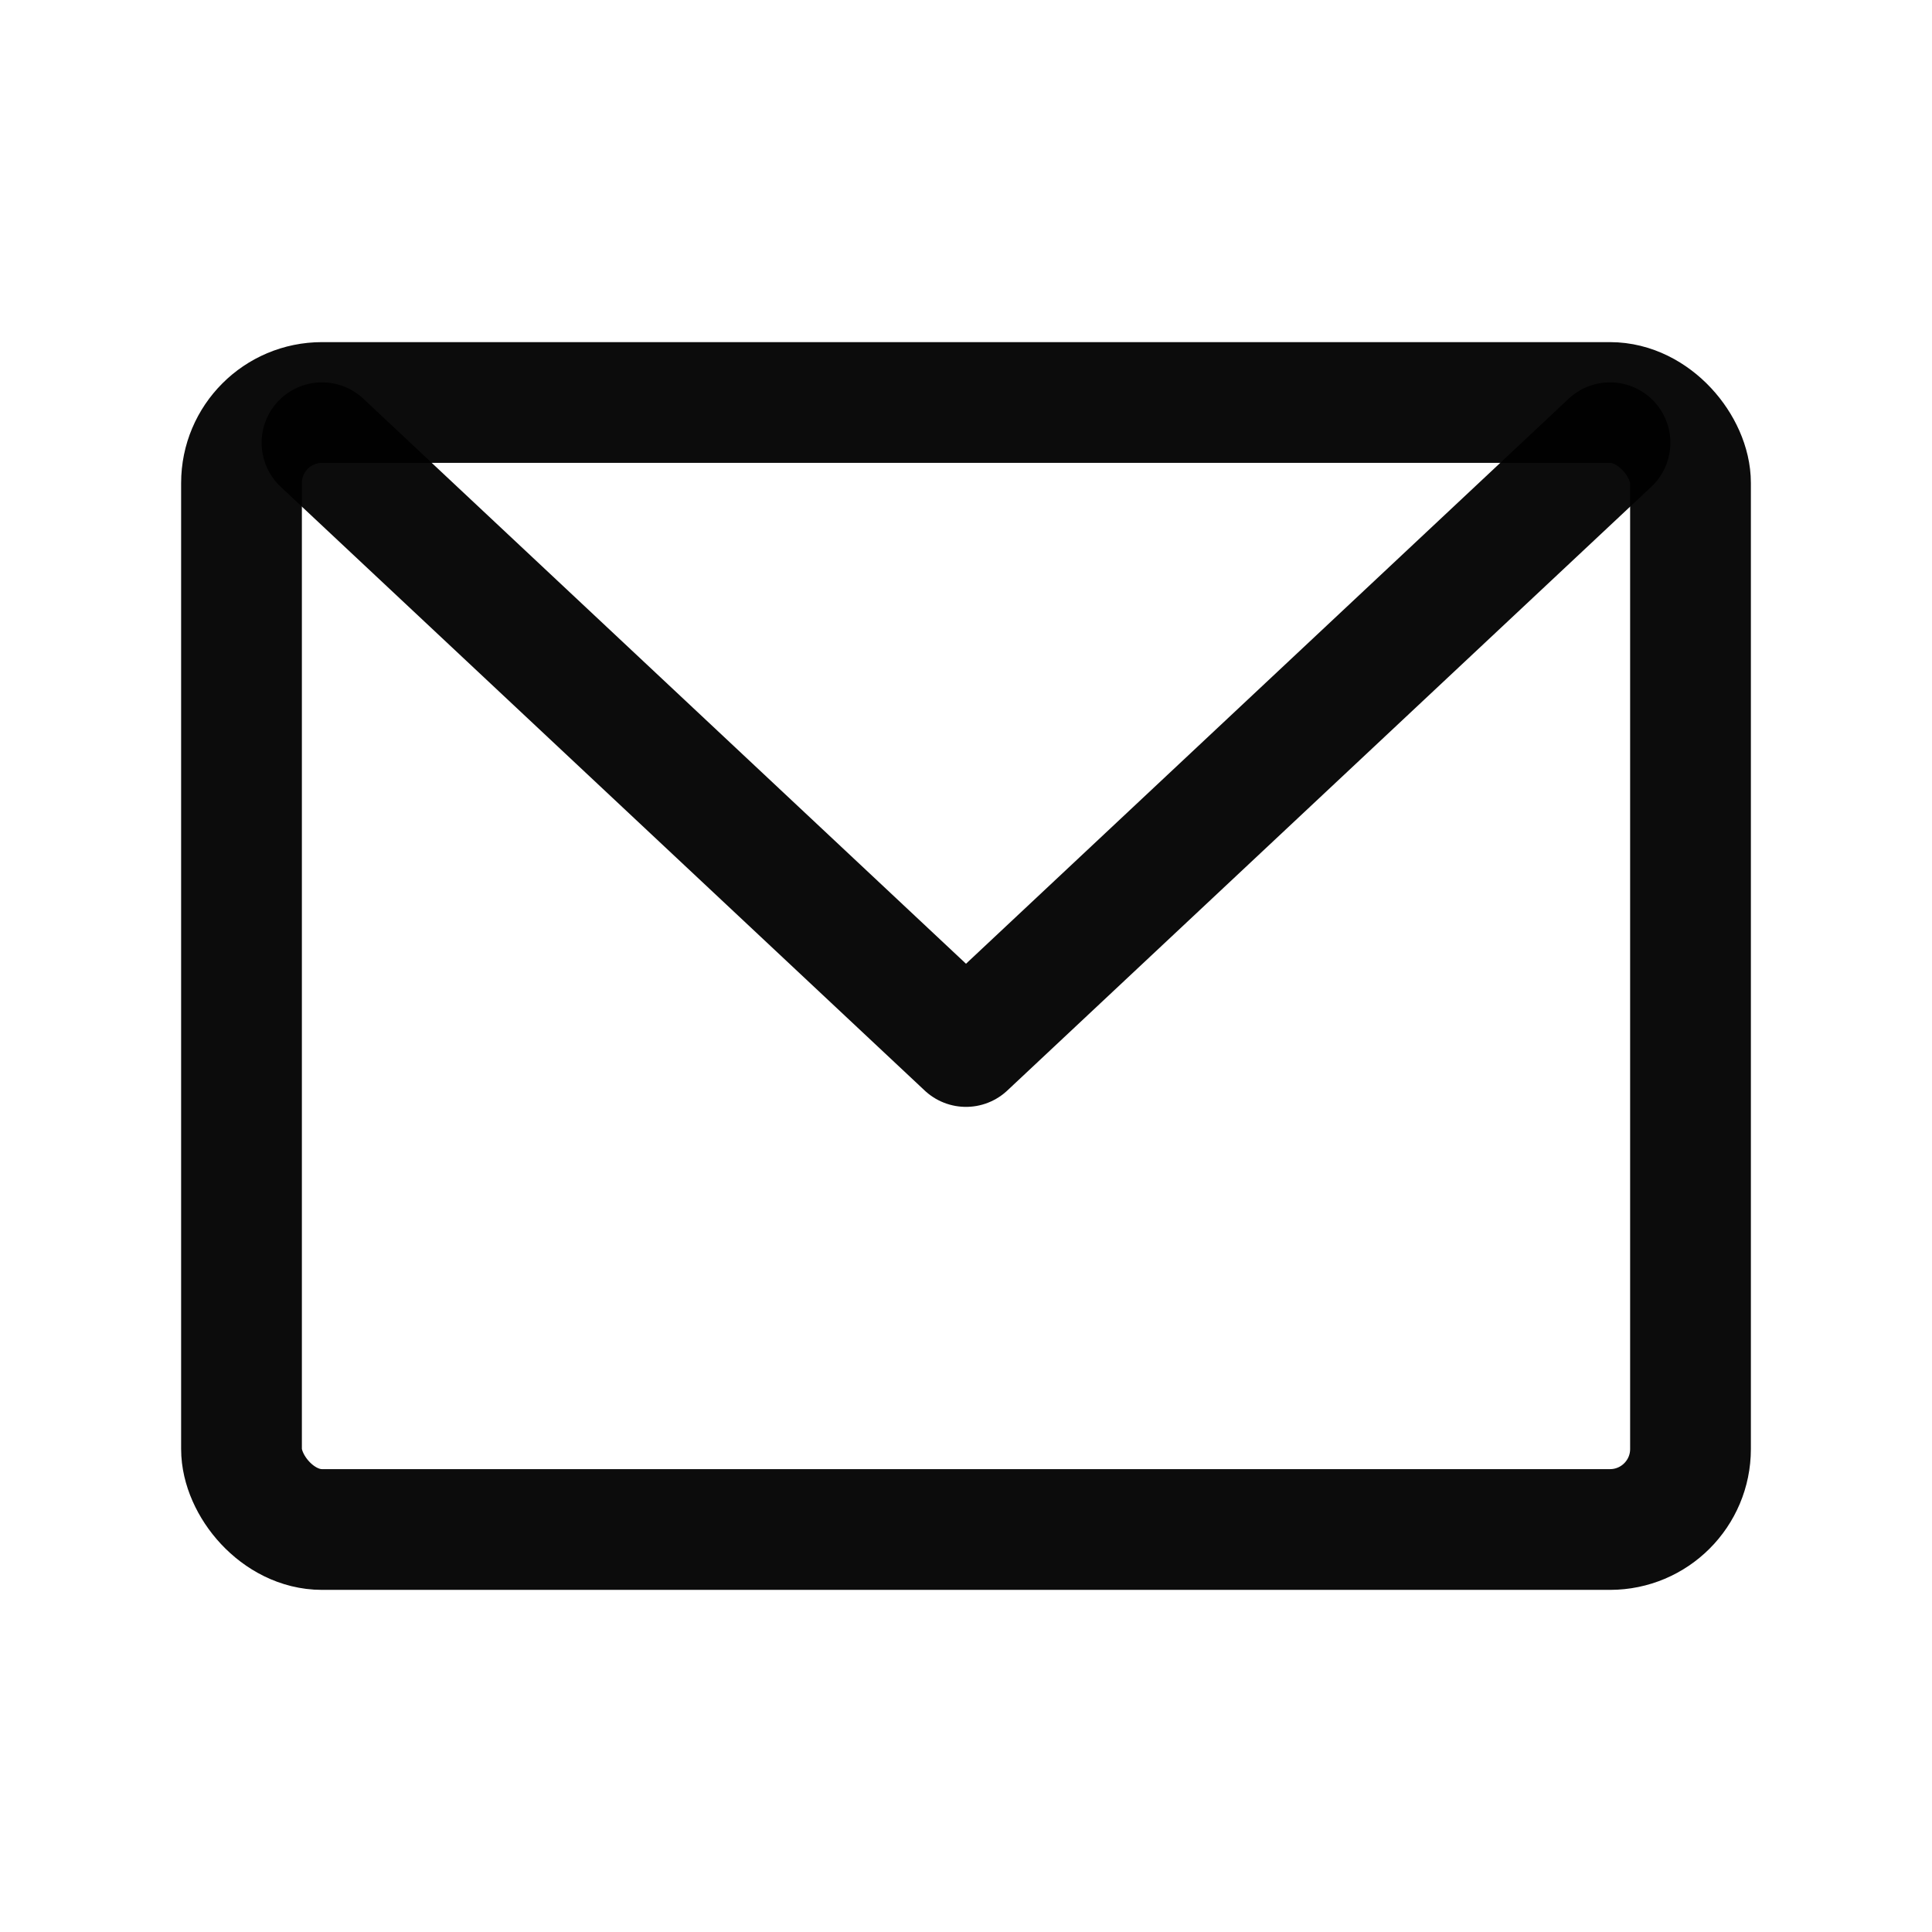 <svg width="24" height="24" viewBox="0 0 24 24" fill="none" xmlns="http://www.w3.org/2000/svg"><rect x="3" y="5" width="18" height="14" rx="1" stroke="rgba(0,0,0,0.95)" stroke-width="1.5" stroke-linecap="round" stroke-linejoin="round"></rect><path d="M20 5.5L12 13L4 5.5" stroke="rgba(0,0,0,0.95)" stroke-width="1.5" stroke-linecap="round" stroke-linejoin="round"></path></svg>